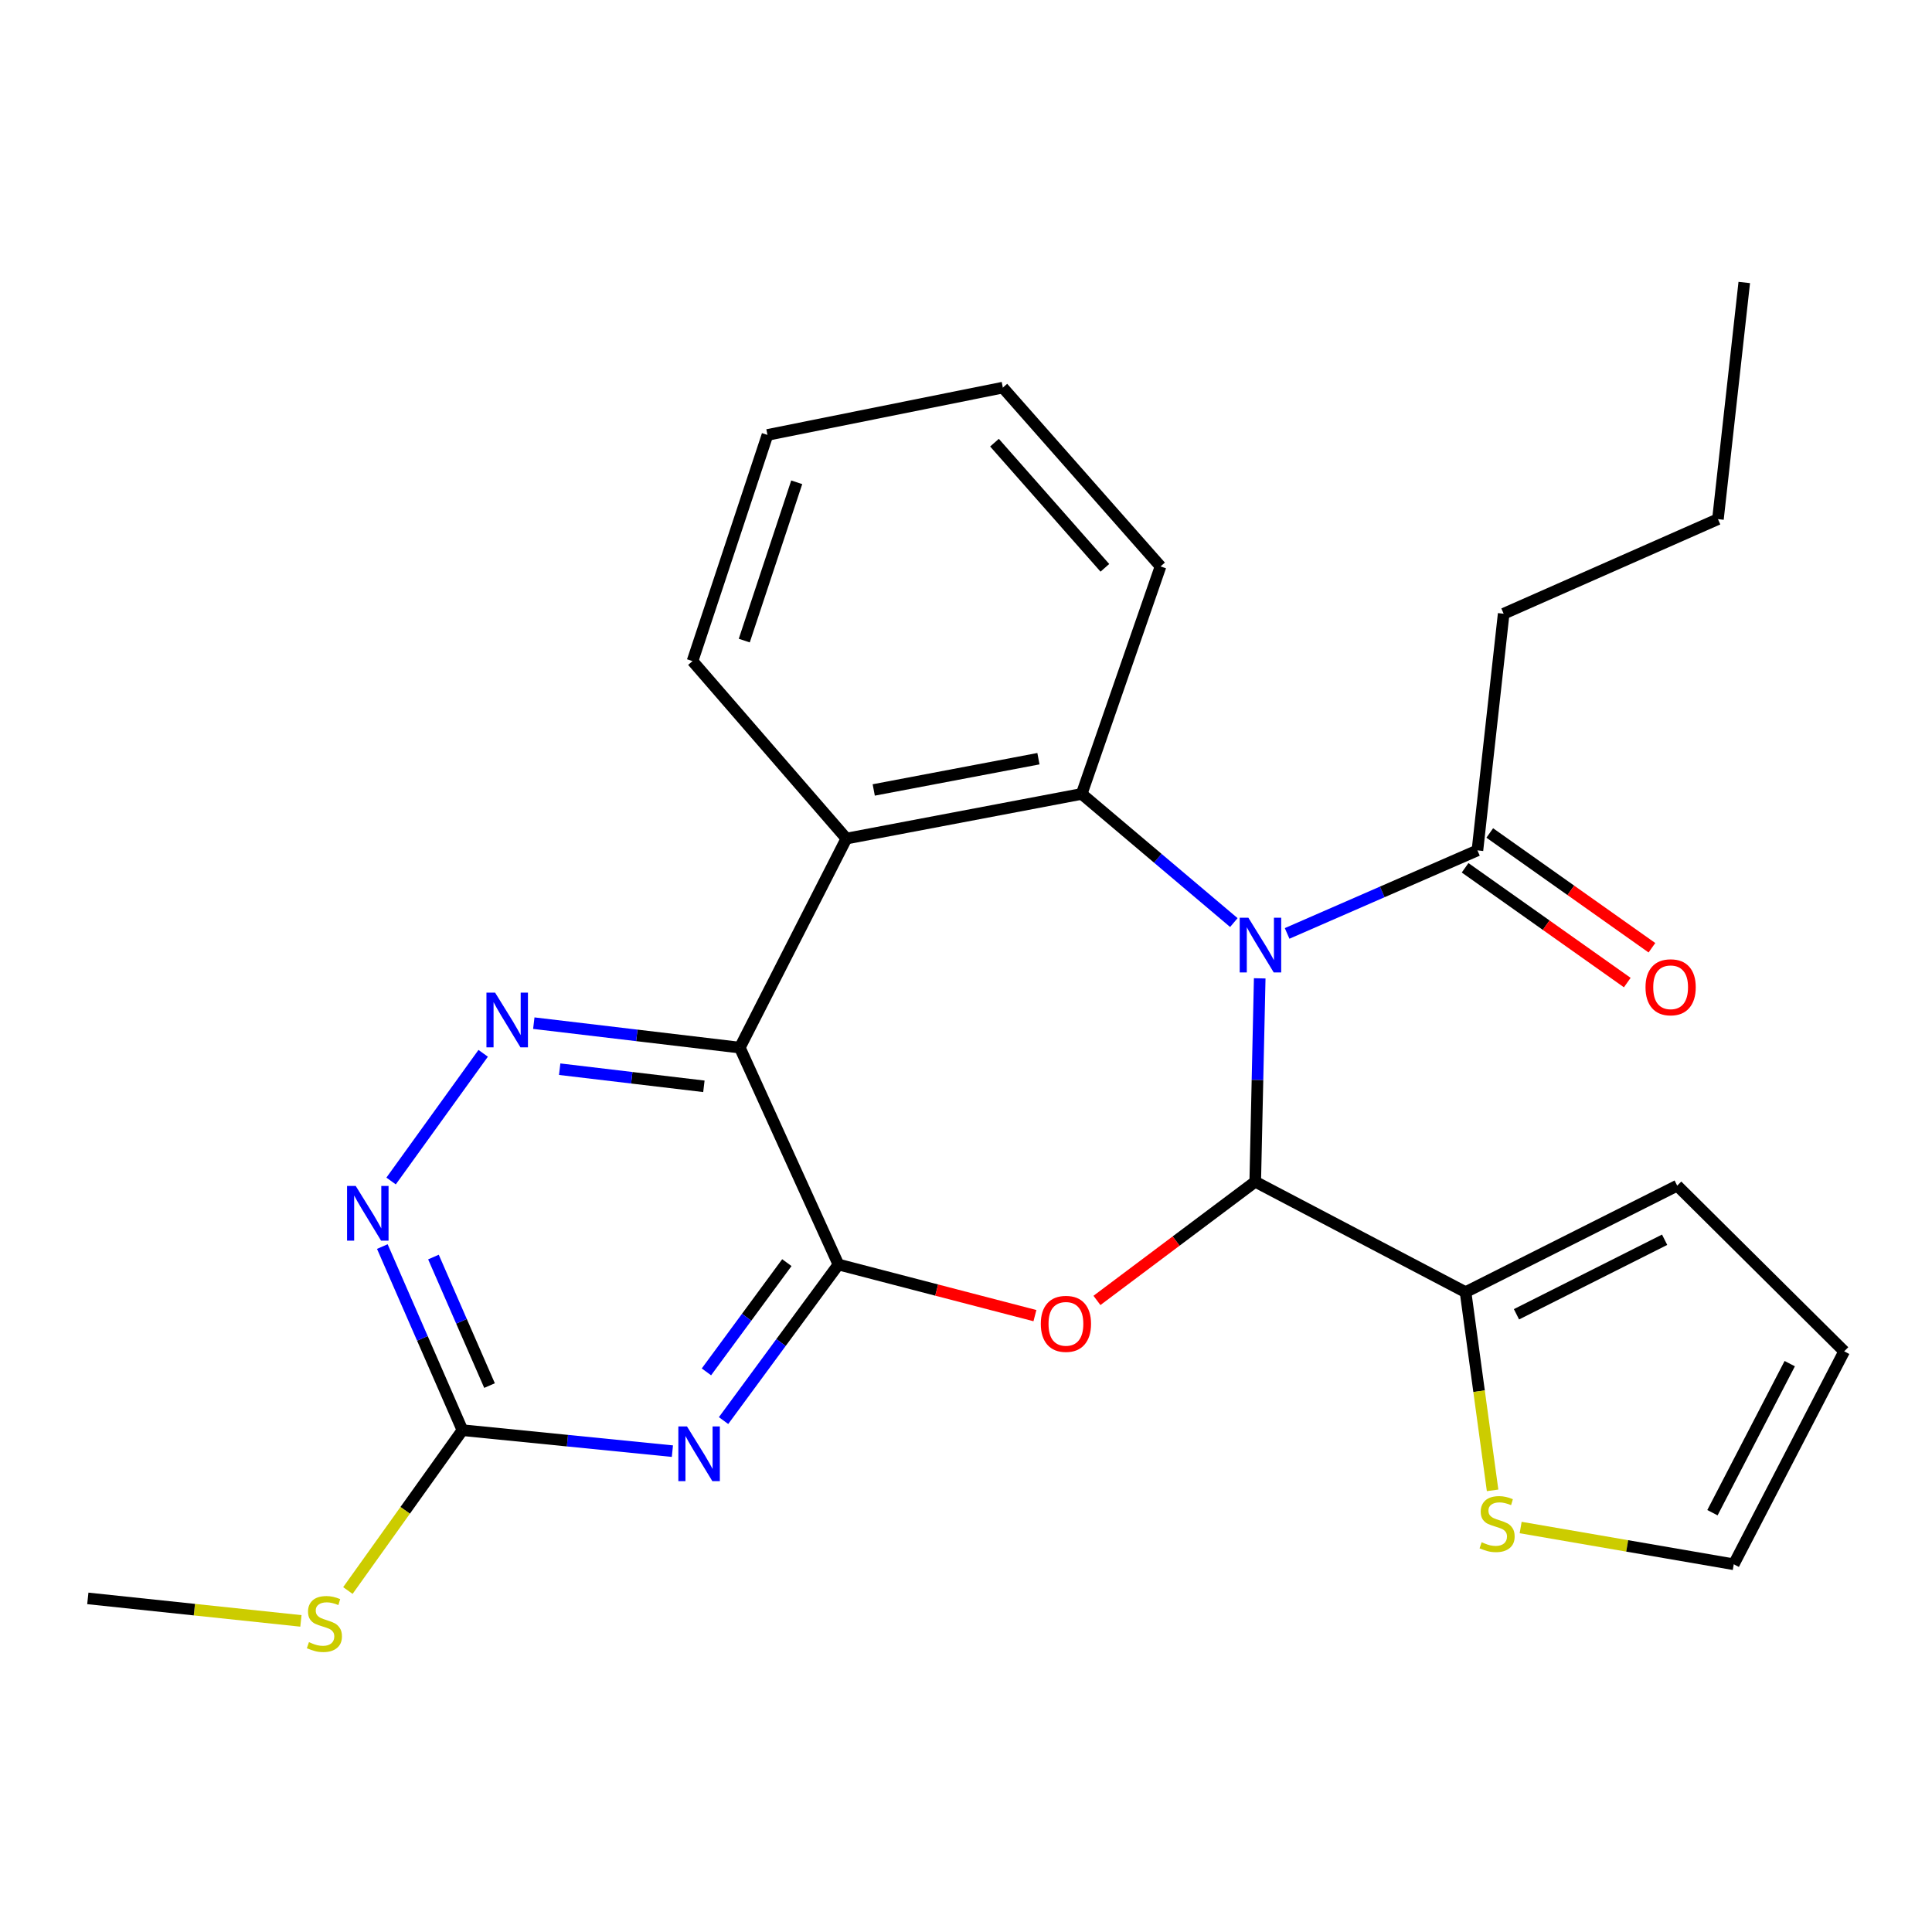 <?xml version='1.0' encoding='iso-8859-1'?>
<svg version='1.1' baseProfile='full'
              xmlns='http://www.w3.org/2000/svg'
                      xmlns:rdkit='http://www.rdkit.org/xml'
                      xmlns:xlink='http://www.w3.org/1999/xlink'
                  xml:space='preserve'
width='1000px' height='1000px' viewBox='0 0 1000 1000'>
<!-- END OF HEADER -->
<rect style='opacity:1.0;fill:#FFFFFF;stroke:none' width='1000' height='1000' x='0' y='0'> </rect>
<path class='bond-0' d='M 652.027,506.386 L 650.867,559.02' style='fill:none;fill-rule:evenodd;stroke:#0000FF;stroke-width:6px;stroke-linecap:butt;stroke-linejoin:miter;stroke-opacity:1' />
<path class='bond-0' d='M 650.867,559.02 L 649.707,611.655' style='fill:none;fill-rule:evenodd;stroke:#000000;stroke-width:6px;stroke-linecap:butt;stroke-linejoin:miter;stroke-opacity:1' />
<path class='bond-4' d='M 638.638,477.521 L 599.258,444.225' style='fill:none;fill-rule:evenodd;stroke:#0000FF;stroke-width:6px;stroke-linecap:butt;stroke-linejoin:miter;stroke-opacity:1' />
<path class='bond-4' d='M 599.258,444.225 L 559.878,410.929' style='fill:none;fill-rule:evenodd;stroke:#000000;stroke-width:6px;stroke-linecap:butt;stroke-linejoin:miter;stroke-opacity:1' />
<path class='bond-10' d='M 666.21,483.139 L 715.463,461.648' style='fill:none;fill-rule:evenodd;stroke:#0000FF;stroke-width:6px;stroke-linecap:butt;stroke-linejoin:miter;stroke-opacity:1' />
<path class='bond-10' d='M 715.463,461.648 L 764.715,440.156' style='fill:none;fill-rule:evenodd;stroke:#000000;stroke-width:6px;stroke-linecap:butt;stroke-linejoin:miter;stroke-opacity:1' />
<path class='bond-2' d='M 649.707,611.655 L 608.744,642.375' style='fill:none;fill-rule:evenodd;stroke:#000000;stroke-width:6px;stroke-linecap:butt;stroke-linejoin:miter;stroke-opacity:1' />
<path class='bond-2' d='M 608.744,642.375 L 567.78,673.095' style='fill:none;fill-rule:evenodd;stroke:#FF0000;stroke-width:6px;stroke-linecap:butt;stroke-linejoin:miter;stroke-opacity:1' />
<path class='bond-9' d='M 649.707,611.655 L 758.568,668.809' style='fill:none;fill-rule:evenodd;stroke:#000000;stroke-width:6px;stroke-linecap:butt;stroke-linejoin:miter;stroke-opacity:1' />
<path class='bond-1' d='M 433.975,654.514 L 484.826,667.741' style='fill:none;fill-rule:evenodd;stroke:#000000;stroke-width:6px;stroke-linecap:butt;stroke-linejoin:miter;stroke-opacity:1' />
<path class='bond-1' d='M 484.826,667.741 L 535.677,680.968' style='fill:none;fill-rule:evenodd;stroke:#FF0000;stroke-width:6px;stroke-linecap:butt;stroke-linejoin:miter;stroke-opacity:1' />
<path class='bond-5' d='M 433.975,654.514 L 404.244,694.902' style='fill:none;fill-rule:evenodd;stroke:#000000;stroke-width:6px;stroke-linecap:butt;stroke-linejoin:miter;stroke-opacity:1' />
<path class='bond-5' d='M 404.244,694.902 L 374.514,735.29' style='fill:none;fill-rule:evenodd;stroke:#0000FF;stroke-width:6px;stroke-linecap:butt;stroke-linejoin:miter;stroke-opacity:1' />
<path class='bond-5' d='M 407.269,653.537 L 386.457,681.809' style='fill:none;fill-rule:evenodd;stroke:#000000;stroke-width:6px;stroke-linecap:butt;stroke-linejoin:miter;stroke-opacity:1' />
<path class='bond-5' d='M 386.457,681.809 L 365.646,710.08' style='fill:none;fill-rule:evenodd;stroke:#0000FF;stroke-width:6px;stroke-linecap:butt;stroke-linejoin:miter;stroke-opacity:1' />
<path class='bond-26' d='M 433.975,654.514 L 382.931,542.243' style='fill:none;fill-rule:evenodd;stroke:#000000;stroke-width:6px;stroke-linecap:butt;stroke-linejoin:miter;stroke-opacity:1' />
<path class='bond-3' d='M 382.931,542.243 L 438.097,434.045' style='fill:none;fill-rule:evenodd;stroke:#000000;stroke-width:6px;stroke-linecap:butt;stroke-linejoin:miter;stroke-opacity:1' />
<path class='bond-7' d='M 382.931,542.243 L 329.614,535.913' style='fill:none;fill-rule:evenodd;stroke:#000000;stroke-width:6px;stroke-linecap:butt;stroke-linejoin:miter;stroke-opacity:1' />
<path class='bond-7' d='M 329.614,535.913 L 276.296,529.583' style='fill:none;fill-rule:evenodd;stroke:#0000FF;stroke-width:6px;stroke-linecap:butt;stroke-linejoin:miter;stroke-opacity:1' />
<path class='bond-7' d='M 364.332,562.276 L 327.01,557.845' style='fill:none;fill-rule:evenodd;stroke:#000000;stroke-width:6px;stroke-linecap:butt;stroke-linejoin:miter;stroke-opacity:1' />
<path class='bond-7' d='M 327.01,557.845 L 289.687,553.414' style='fill:none;fill-rule:evenodd;stroke:#0000FF;stroke-width:6px;stroke-linecap:butt;stroke-linejoin:miter;stroke-opacity:1' />
<path class='bond-6' d='M 559.878,410.929 L 438.097,434.045' style='fill:none;fill-rule:evenodd;stroke:#000000;stroke-width:6px;stroke-linecap:butt;stroke-linejoin:miter;stroke-opacity:1' />
<path class='bond-6' d='M 537.492,392.697 L 452.246,408.879' style='fill:none;fill-rule:evenodd;stroke:#000000;stroke-width:6px;stroke-linecap:butt;stroke-linejoin:miter;stroke-opacity:1' />
<path class='bond-18' d='M 559.878,410.929 L 600.688,293.173' style='fill:none;fill-rule:evenodd;stroke:#000000;stroke-width:6px;stroke-linecap:butt;stroke-linejoin:miter;stroke-opacity:1' />
<path class='bond-8' d='M 348.034,751.111 L 293.696,745.684' style='fill:none;fill-rule:evenodd;stroke:#0000FF;stroke-width:6px;stroke-linecap:butt;stroke-linejoin:miter;stroke-opacity:1' />
<path class='bond-8' d='M 293.696,745.684 L 239.359,740.258' style='fill:none;fill-rule:evenodd;stroke:#000000;stroke-width:6px;stroke-linecap:butt;stroke-linejoin:miter;stroke-opacity:1' />
<path class='bond-19' d='M 438.097,434.045 L 358.452,342.179' style='fill:none;fill-rule:evenodd;stroke:#000000;stroke-width:6px;stroke-linecap:butt;stroke-linejoin:miter;stroke-opacity:1' />
<path class='bond-11' d='M 250.09,545.192 L 202.428,611.286' style='fill:none;fill-rule:evenodd;stroke:#0000FF;stroke-width:6px;stroke-linecap:butt;stroke-linejoin:miter;stroke-opacity:1' />
<path class='bond-17' d='M 239.359,740.258 L 209.711,781.754' style='fill:none;fill-rule:evenodd;stroke:#000000;stroke-width:6px;stroke-linecap:butt;stroke-linejoin:miter;stroke-opacity:1' />
<path class='bond-17' d='M 209.711,781.754 L 180.063,823.25' style='fill:none;fill-rule:evenodd;stroke:#CCCC00;stroke-width:6px;stroke-linecap:butt;stroke-linejoin:miter;stroke-opacity:1' />
<path class='bond-29' d='M 239.359,740.258 L 218.625,692.739' style='fill:none;fill-rule:evenodd;stroke:#000000;stroke-width:6px;stroke-linecap:butt;stroke-linejoin:miter;stroke-opacity:1' />
<path class='bond-29' d='M 218.625,692.739 L 197.891,645.221' style='fill:none;fill-rule:evenodd;stroke:#0000FF;stroke-width:6px;stroke-linecap:butt;stroke-linejoin:miter;stroke-opacity:1' />
<path class='bond-29' d='M 253.382,717.17 L 238.868,683.907' style='fill:none;fill-rule:evenodd;stroke:#000000;stroke-width:6px;stroke-linecap:butt;stroke-linejoin:miter;stroke-opacity:1' />
<path class='bond-29' d='M 238.868,683.907 L 224.354,650.644' style='fill:none;fill-rule:evenodd;stroke:#0000FF;stroke-width:6px;stroke-linecap:butt;stroke-linejoin:miter;stroke-opacity:1' />
<path class='bond-12' d='M 758.568,668.809 L 765.564,720.104' style='fill:none;fill-rule:evenodd;stroke:#000000;stroke-width:6px;stroke-linecap:butt;stroke-linejoin:miter;stroke-opacity:1' />
<path class='bond-12' d='M 765.564,720.104 L 772.561,771.4' style='fill:none;fill-rule:evenodd;stroke:#CCCC00;stroke-width:6px;stroke-linecap:butt;stroke-linejoin:miter;stroke-opacity:1' />
<path class='bond-13' d='M 758.568,668.809 L 868.115,613.692' style='fill:none;fill-rule:evenodd;stroke:#000000;stroke-width:6px;stroke-linecap:butt;stroke-linejoin:miter;stroke-opacity:1' />
<path class='bond-13' d='M 784.926,680.271 L 861.61,641.689' style='fill:none;fill-rule:evenodd;stroke:#000000;stroke-width:6px;stroke-linecap:butt;stroke-linejoin:miter;stroke-opacity:1' />
<path class='bond-15' d='M 758.335,449.17 L 800.305,478.873' style='fill:none;fill-rule:evenodd;stroke:#000000;stroke-width:6px;stroke-linecap:butt;stroke-linejoin:miter;stroke-opacity:1' />
<path class='bond-15' d='M 800.305,478.873 L 842.274,508.576' style='fill:none;fill-rule:evenodd;stroke:#FF0000;stroke-width:6px;stroke-linecap:butt;stroke-linejoin:miter;stroke-opacity:1' />
<path class='bond-15' d='M 771.094,431.142 L 813.064,460.845' style='fill:none;fill-rule:evenodd;stroke:#000000;stroke-width:6px;stroke-linecap:butt;stroke-linejoin:miter;stroke-opacity:1' />
<path class='bond-15' d='M 813.064,460.845 L 855.033,490.548' style='fill:none;fill-rule:evenodd;stroke:#FF0000;stroke-width:6px;stroke-linecap:butt;stroke-linejoin:miter;stroke-opacity:1' />
<path class='bond-20' d='M 764.715,440.156 L 778.298,317.664' style='fill:none;fill-rule:evenodd;stroke:#000000;stroke-width:6px;stroke-linecap:butt;stroke-linejoin:miter;stroke-opacity:1' />
<path class='bond-14' d='M 787.087,790.643 L 842.239,800.156' style='fill:none;fill-rule:evenodd;stroke:#CCCC00;stroke-width:6px;stroke-linecap:butt;stroke-linejoin:miter;stroke-opacity:1' />
<path class='bond-14' d='M 842.239,800.156 L 897.391,809.67' style='fill:none;fill-rule:evenodd;stroke:#000000;stroke-width:6px;stroke-linecap:butt;stroke-linejoin:miter;stroke-opacity:1' />
<path class='bond-16' d='M 868.115,613.692 L 954.545,699.447' style='fill:none;fill-rule:evenodd;stroke:#000000;stroke-width:6px;stroke-linecap:butt;stroke-linejoin:miter;stroke-opacity:1' />
<path class='bond-28' d='M 897.391,809.67 L 954.545,699.447' style='fill:none;fill-rule:evenodd;stroke:#000000;stroke-width:6px;stroke-linecap:butt;stroke-linejoin:miter;stroke-opacity:1' />
<path class='bond-28' d='M 886.358,782.969 L 926.365,705.814' style='fill:none;fill-rule:evenodd;stroke:#000000;stroke-width:6px;stroke-linecap:butt;stroke-linejoin:miter;stroke-opacity:1' />
<path class='bond-21' d='M 155.752,838.975 L 100.603,833.151' style='fill:none;fill-rule:evenodd;stroke:#CCCC00;stroke-width:6px;stroke-linecap:butt;stroke-linejoin:miter;stroke-opacity:1' />
<path class='bond-21' d='M 100.603,833.151 L 45.455,827.326' style='fill:none;fill-rule:evenodd;stroke:#000000;stroke-width:6px;stroke-linecap:butt;stroke-linejoin:miter;stroke-opacity:1' />
<path class='bond-23' d='M 600.688,293.173 L 519.068,200.632' style='fill:none;fill-rule:evenodd;stroke:#000000;stroke-width:6px;stroke-linecap:butt;stroke-linejoin:miter;stroke-opacity:1' />
<path class='bond-23' d='M 571.881,293.901 L 514.747,229.122' style='fill:none;fill-rule:evenodd;stroke:#000000;stroke-width:6px;stroke-linecap:butt;stroke-linejoin:miter;stroke-opacity:1' />
<path class='bond-27' d='M 358.452,342.179 L 397.238,225.123' style='fill:none;fill-rule:evenodd;stroke:#000000;stroke-width:6px;stroke-linecap:butt;stroke-linejoin:miter;stroke-opacity:1' />
<path class='bond-27' d='M 385.235,331.567 L 412.385,249.628' style='fill:none;fill-rule:evenodd;stroke:#000000;stroke-width:6px;stroke-linecap:butt;stroke-linejoin:miter;stroke-opacity:1' />
<path class='bond-22' d='M 778.298,317.664 L 889.207,268.706' style='fill:none;fill-rule:evenodd;stroke:#000000;stroke-width:6px;stroke-linecap:butt;stroke-linejoin:miter;stroke-opacity:1' />
<path class='bond-25' d='M 889.207,268.706 L 902.827,146.214' style='fill:none;fill-rule:evenodd;stroke:#000000;stroke-width:6px;stroke-linecap:butt;stroke-linejoin:miter;stroke-opacity:1' />
<path class='bond-24' d='M 519.068,200.632 L 397.238,225.123' style='fill:none;fill-rule:evenodd;stroke:#000000;stroke-width:6px;stroke-linecap:butt;stroke-linejoin:miter;stroke-opacity:1' />
<path  class='atom-0' d='M 646.147 475.003
L 655.427 490.003
Q 656.347 491.483, 657.827 494.163
Q 659.307 496.843, 659.387 497.003
L 659.387 475.003
L 663.147 475.003
L 663.147 503.323
L 659.267 503.323
L 649.307 486.923
Q 648.147 485.003, 646.907 482.803
Q 645.707 480.603, 645.347 479.923
L 645.347 503.323
L 641.667 503.323
L 641.667 475.003
L 646.147 475.003
' fill='#0000FF'/>
<path  class='atom-3' d='M 538.718 685.221
Q 538.718 678.421, 542.078 674.621
Q 545.438 670.821, 551.718 670.821
Q 557.998 670.821, 561.358 674.621
Q 564.718 678.421, 564.718 685.221
Q 564.718 692.101, 561.318 696.021
Q 557.918 699.901, 551.718 699.901
Q 545.478 699.901, 542.078 696.021
Q 538.718 692.141, 538.718 685.221
M 551.718 696.701
Q 556.038 696.701, 558.358 693.821
Q 560.718 690.901, 560.718 685.221
Q 560.718 679.661, 558.358 676.861
Q 556.038 674.021, 551.718 674.021
Q 547.398 674.021, 545.038 676.821
Q 542.718 679.621, 542.718 685.221
Q 542.718 690.941, 545.038 693.821
Q 547.398 696.701, 551.718 696.701
' fill='#FF0000'/>
<path  class='atom-6' d='M 355.591 738.331
L 364.871 753.331
Q 365.791 754.811, 367.271 757.491
Q 368.751 760.171, 368.831 760.331
L 368.831 738.331
L 372.591 738.331
L 372.591 766.651
L 368.711 766.651
L 358.751 750.251
Q 357.591 748.331, 356.351 746.131
Q 355.151 743.931, 354.791 743.251
L 354.791 766.651
L 351.111 766.651
L 351.111 738.331
L 355.591 738.331
' fill='#0000FF'/>
<path  class='atom-8' d='M 256.265 513.788
L 265.545 528.788
Q 266.465 530.268, 267.945 532.948
Q 269.425 535.628, 269.505 535.788
L 269.505 513.788
L 273.265 513.788
L 273.265 542.108
L 269.385 542.108
L 259.425 525.708
Q 258.265 523.788, 257.025 521.588
Q 255.825 519.388, 255.465 518.708
L 255.465 542.108
L 251.785 542.108
L 251.785 513.788
L 256.265 513.788
' fill='#0000FF'/>
<path  class='atom-12' d='M 184.117 613.839
L 193.397 628.839
Q 194.317 630.319, 195.797 632.999
Q 197.277 635.679, 197.357 635.839
L 197.357 613.839
L 201.117 613.839
L 201.117 642.159
L 197.237 642.159
L 187.277 625.759
Q 186.117 623.839, 184.877 621.639
Q 183.677 619.439, 183.317 618.759
L 183.317 642.159
L 179.637 642.159
L 179.637 613.839
L 184.117 613.839
' fill='#0000FF'/>
<path  class='atom-13' d='M 766.899 798.261
Q 767.219 798.381, 768.539 798.941
Q 769.859 799.501, 771.299 799.861
Q 772.779 800.181, 774.219 800.181
Q 776.899 800.181, 778.459 798.901
Q 780.019 797.581, 780.019 795.301
Q 780.019 793.741, 779.219 792.781
Q 778.459 791.821, 777.259 791.301
Q 776.059 790.781, 774.059 790.181
Q 771.539 789.421, 770.019 788.701
Q 768.539 787.981, 767.459 786.461
Q 766.419 784.941, 766.419 782.381
Q 766.419 778.821, 768.819 776.621
Q 771.259 774.421, 776.059 774.421
Q 779.339 774.421, 783.059 775.981
L 782.139 779.061
Q 778.739 777.661, 776.179 777.661
Q 773.419 777.661, 771.899 778.821
Q 770.379 779.941, 770.419 781.901
Q 770.419 783.421, 771.179 784.341
Q 771.979 785.261, 773.099 785.781
Q 774.259 786.301, 776.179 786.901
Q 778.739 787.701, 780.259 788.501
Q 781.779 789.301, 782.859 790.941
Q 783.979 792.541, 783.979 795.301
Q 783.979 799.221, 781.339 801.341
Q 778.739 803.421, 774.379 803.421
Q 771.859 803.421, 769.939 802.861
Q 768.059 802.341, 765.819 801.421
L 766.899 798.261
' fill='#CCCC00'/>
<path  class='atom-16' d='M 851.716 511.01
Q 851.716 504.21, 855.076 500.41
Q 858.436 496.61, 864.716 496.61
Q 870.996 496.61, 874.356 500.41
Q 877.716 504.21, 877.716 511.01
Q 877.716 517.89, 874.316 521.81
Q 870.916 525.69, 864.716 525.69
Q 858.476 525.69, 855.076 521.81
Q 851.716 517.93, 851.716 511.01
M 864.716 522.49
Q 869.036 522.49, 871.356 519.61
Q 873.716 516.69, 873.716 511.01
Q 873.716 505.45, 871.356 502.65
Q 869.036 499.81, 864.716 499.81
Q 860.396 499.81, 858.036 502.61
Q 855.716 505.41, 855.716 511.01
Q 855.716 516.73, 858.036 519.61
Q 860.396 522.49, 864.716 522.49
' fill='#FF0000'/>
<path  class='atom-18' d='M 159.91 849.979
Q 160.23 850.099, 161.55 850.659
Q 162.87 851.219, 164.31 851.579
Q 165.79 851.899, 167.23 851.899
Q 169.91 851.899, 171.47 850.619
Q 173.03 849.299, 173.03 847.019
Q 173.03 845.459, 172.23 844.499
Q 171.47 843.539, 170.27 843.019
Q 169.07 842.499, 167.07 841.899
Q 164.55 841.139, 163.03 840.419
Q 161.55 839.699, 160.47 838.179
Q 159.43 836.659, 159.43 834.099
Q 159.43 830.539, 161.83 828.339
Q 164.27 826.139, 169.07 826.139
Q 172.35 826.139, 176.07 827.699
L 175.15 830.779
Q 171.75 829.379, 169.19 829.379
Q 166.43 829.379, 164.91 830.539
Q 163.39 831.659, 163.43 833.619
Q 163.43 835.139, 164.19 836.059
Q 164.99 836.979, 166.11 837.499
Q 167.27 838.019, 169.19 838.619
Q 171.75 839.419, 173.27 840.219
Q 174.79 841.019, 175.87 842.659
Q 176.99 844.259, 176.99 847.019
Q 176.99 850.939, 174.35 853.059
Q 171.75 855.139, 167.39 855.139
Q 164.87 855.139, 162.95 854.579
Q 161.07 854.059, 158.83 853.139
L 159.91 849.979
' fill='#CCCC00'/>
</svg>
